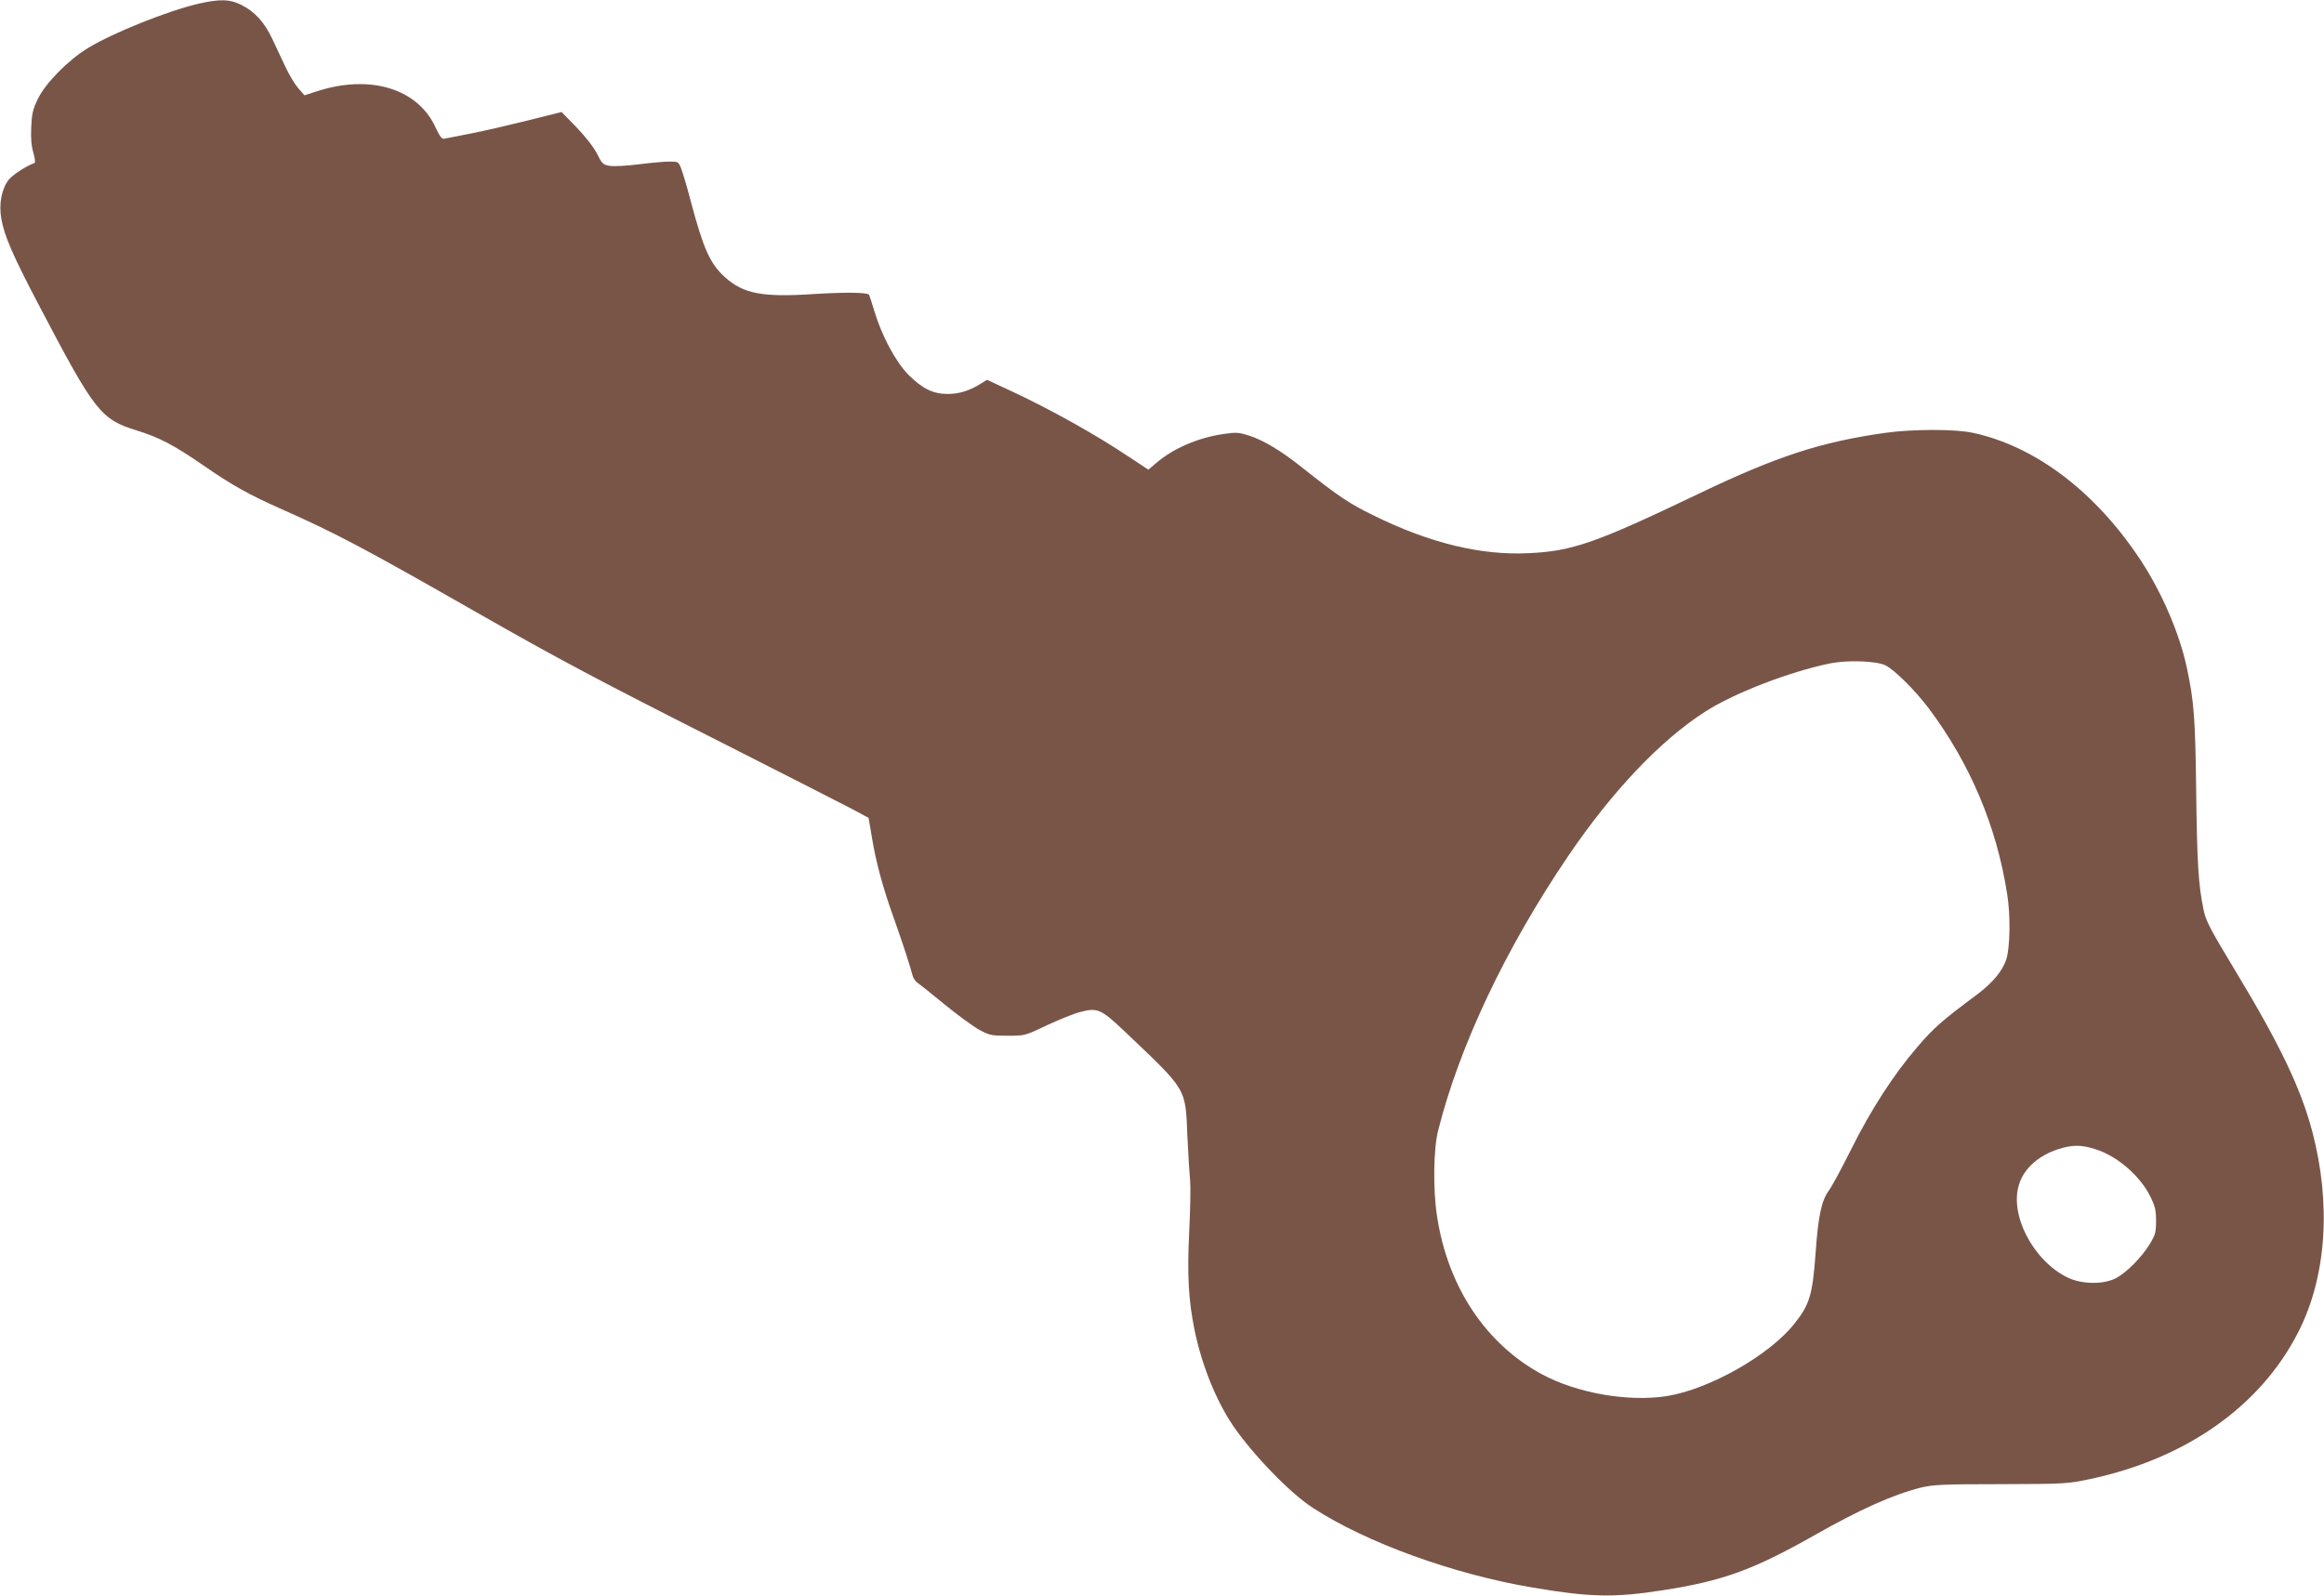 <?xml version="1.0" standalone="no"?>
<!DOCTYPE svg PUBLIC "-//W3C//DTD SVG 20010904//EN"
 "http://www.w3.org/TR/2001/REC-SVG-20010904/DTD/svg10.dtd">
<svg version="1.0" xmlns="http://www.w3.org/2000/svg"
 width="1280pt" height="879pt" viewBox="0 0 1280 879"
 preserveAspectRatio="xMidYMid meet">
<g transform="translate(0,879) scale(0.1,-0.1)"
fill="#795548" stroke="none">
<path d="M1095 8770 c-173 -40 -478 -163 -613 -246 -111 -69 -233 -194 -274
-280 -28 -58 -33 -83 -36 -156 -3 -58 1 -104 12 -140 9 -30 11 -54 6 -56 -46
-16 -119 -64 -142 -92 -39 -50 -55 -132 -41 -213 16 -95 63 -204 212 -487 303
-578 336 -620 534 -681 123 -38 204 -80 362 -189 163 -113 257 -165 437 -245
296 -131 455 -215 1071 -567 460 -262 659 -368 1367 -726 327 -166 640 -325
695 -354 l99 -53 17 -100 c22 -138 61 -283 119 -444 50 -140 94 -276 106 -323
3 -15 16 -33 27 -41 12 -8 80 -62 150 -120 71 -58 156 -120 190 -139 58 -31
68 -33 157 -33 95 0 95 0 217 58 67 31 148 64 180 72 97 26 116 18 244 -103
352 -335 337 -310 349 -583 5 -107 12 -216 15 -244 3 -27 1 -152 -5 -276 -12
-247 -4 -381 30 -549 41 -194 117 -382 210 -521 109 -160 316 -374 440 -454
297 -193 775 -366 1214 -440 315 -53 445 -56 710 -15 335 52 499 111 842 305
246 140 434 224 584 261 66 16 119 19 440 19 355 1 368 2 491 28 529 112 940
402 1147 809 156 305 183 706 77 1107 -63 237 -178 478 -423 883 -143 237
-163 276 -176 340 -28 137 -35 253 -40 653 -5 402 -12 491 -51 675 -40 189
-137 415 -254 593 -248 377 -580 629 -925 703 -96 21 -329 21 -481 0 -355 -50
-596 -128 -1030 -336 -566 -271 -694 -316 -936 -327 -263 -13 -546 56 -854
208 -135 66 -189 102 -400 269 -114 90 -203 143 -283 170 -57 18 -72 20 -139
10 -143 -20 -281 -79 -378 -163 l-40 -34 -100 66 c-191 128 -442 268 -664 371
l-125 58 -35 -22 c-61 -38 -119 -56 -181 -56 -81 0 -140 29 -217 106 -71 73
-147 215 -188 353 -14 46 -27 86 -29 88 -13 13 -137 14 -310 3 -278 -18 -382
2 -484 94 -81 74 -117 153 -187 416 -19 74 -43 154 -52 178 -16 42 -16 42 -67
42 -29 0 -104 -7 -167 -15 -63 -8 -133 -12 -157 -9 -40 6 -45 10 -73 66 -19
37 -63 94 -113 146 l-83 85 -184 -46 c-101 -25 -242 -58 -314 -72 -71 -14
-138 -27 -148 -29 -13 -3 -24 11 -47 60 -97 215 -359 296 -652 202 l-71 -23
-35 40 c-19 22 -50 74 -69 115 -20 41 -52 111 -73 155 -43 92 -97 152 -173
189 -61 31 -116 32 -232 6z m9290 -3645 c50 -25 162 -136 239 -238 228 -305
373 -649 431 -1022 19 -118 16 -288 -4 -357 -20 -64 -75 -131 -162 -196 -192
-143 -237 -182 -327 -287 -132 -153 -256 -345 -366 -565 -51 -103 -107 -206
-124 -229 -40 -55 -58 -142 -72 -341 -17 -232 -32 -284 -116 -390 -137 -174
-468 -362 -704 -400 -212 -33 -494 16 -687 120 -310 167 -519 482 -578 870
-23 146 -20 373 6 473 117 466 373 1006 715 1510 242 357 508 638 754 796 158
102 462 220 690 267 95 19 255 14 305 -11z m1156 -2665 c119 -37 246 -146 302
-260 27 -54 32 -76 32 -135 0 -63 -4 -77 -35 -128 -45 -74 -131 -160 -189
-189 -69 -34 -186 -32 -263 5 -191 93 -324 350 -266 518 28 85 108 155 214
189 77 25 127 25 205 0z"/>
</g>
</svg>
